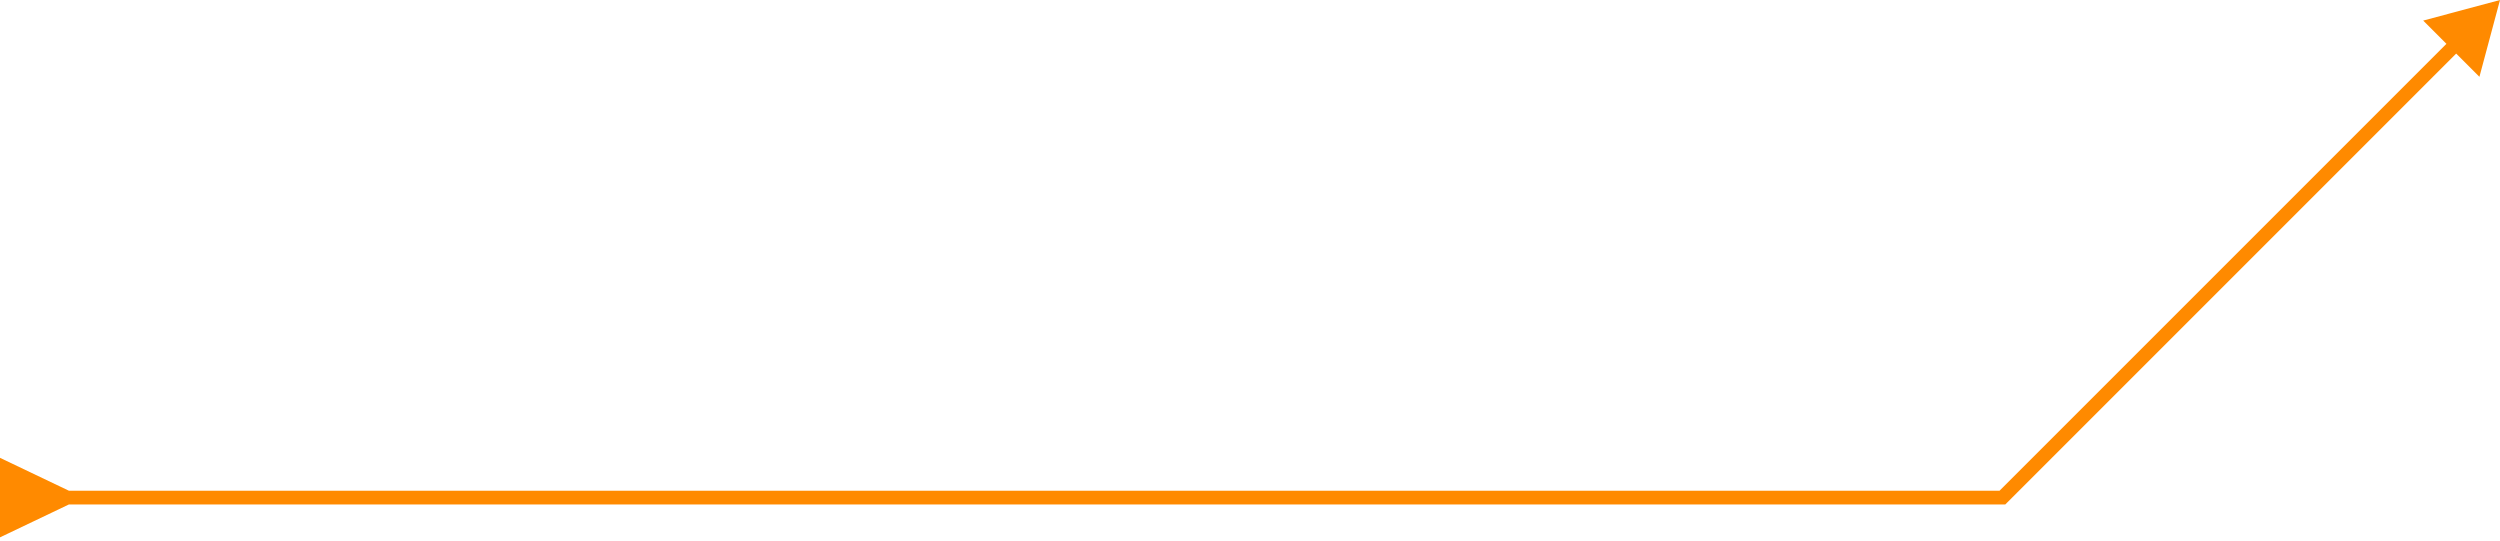 <?xml version="1.0" encoding="UTF-8"?> <svg xmlns="http://www.w3.org/2000/svg" width="726" height="157" viewBox="0 0 726 157" fill="none"> <path d="M20 142.5L0 132.953V156.047L20 146.5V142.5ZM581.5 144.5V146.5H582.328L582.914 145.914L581.5 144.5ZM726 0L703.693 5.977L720.023 22.307L726 0ZM18 146.5H581.5V142.5H18V146.5ZM582.914 145.914L714.686 14.142L711.858 11.314L580.086 143.086L582.914 145.914Z" fill="#FF8A00"></path> </svg> 